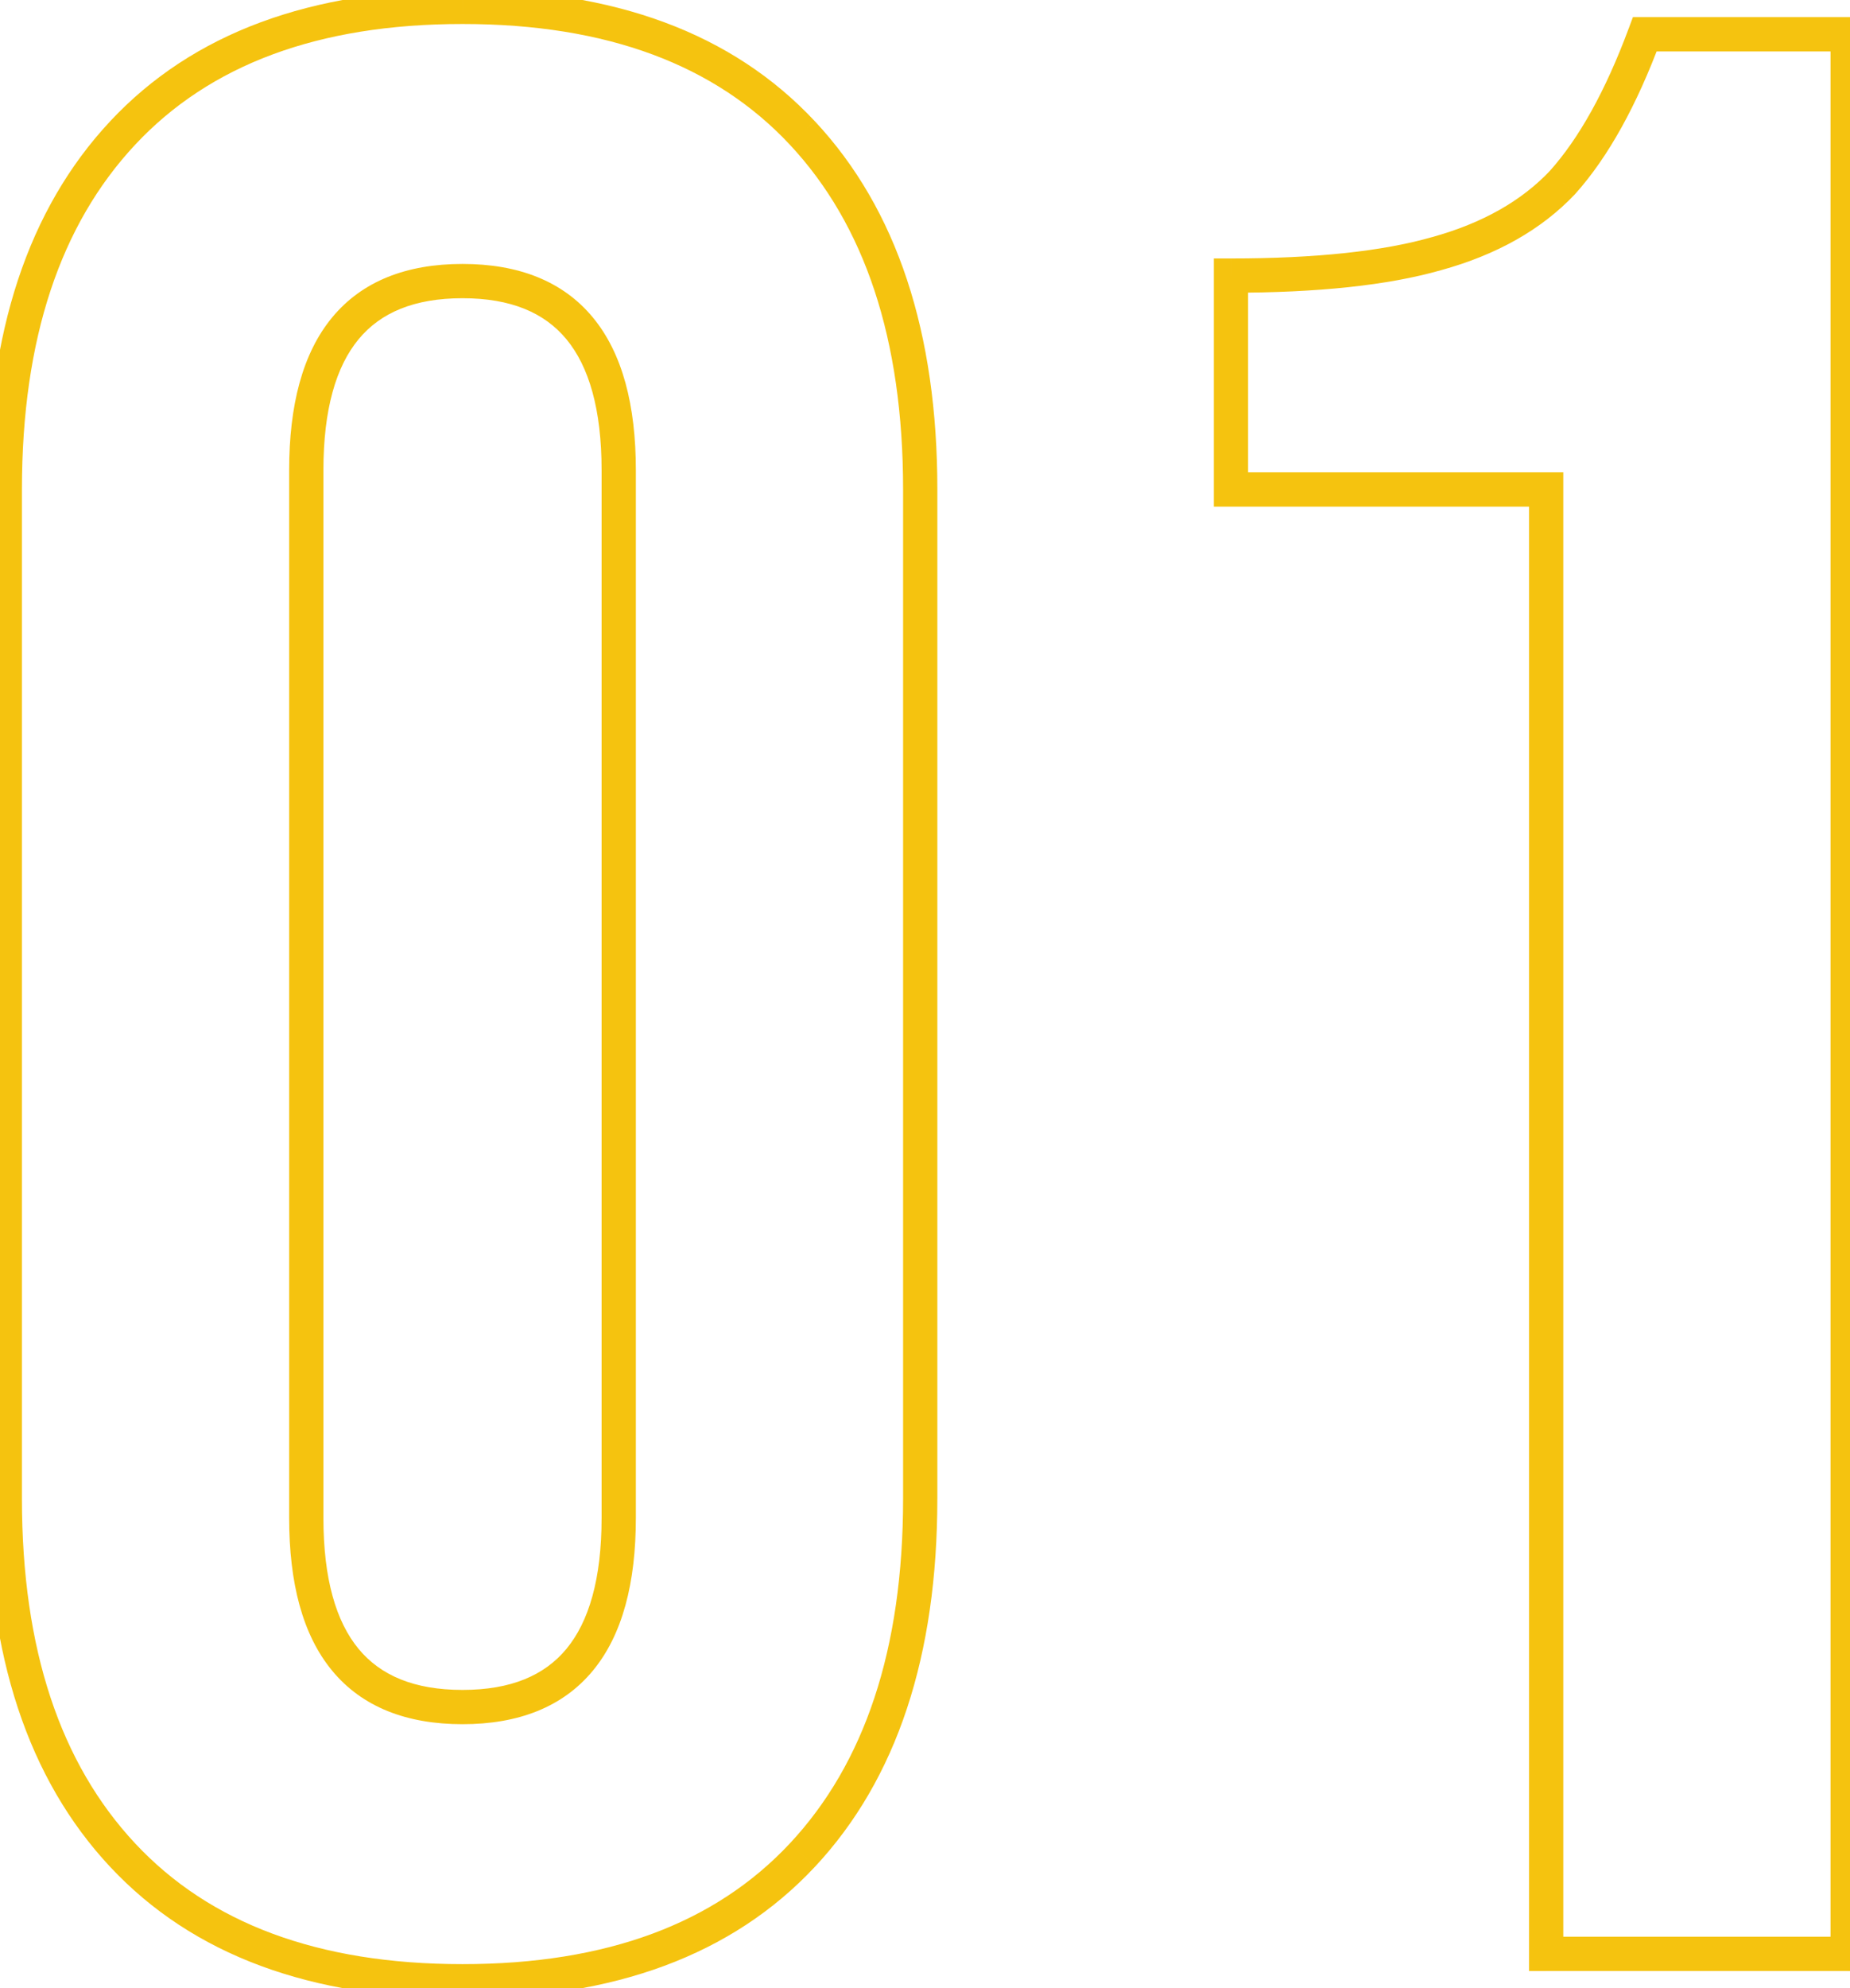 <svg fill="none" height="116" viewBox="0 0 108 116" width="108" xmlns="http://www.w3.org/2000/svg"><path d="m7.16 108.24.731-.683zm0-100.48.731.683zm39.68 0-.731.683zm0 100.48-.731-.683zm-19.84 6.36c-8.447 0-14.762-2.393-19.109-7.043l-1.461 1.366c4.826 5.163 11.737 7.677 20.571 7.677zm-19.109-7.043c-4.362-4.667-6.611-11.324-6.611-20.117h-2c0 9.127 2.338 16.336 7.149 21.483zm-6.611-20.117v-58.88h-2v58.88zm0-58.88c0-8.793 2.248-15.45 6.611-20.117l-1.461-1.366c-4.811 5.147-7.149 12.356-7.149 21.483zm6.611-20.117c4.347-4.65 10.663-7.043 19.109-7.043v-2c-8.833 0-15.744 2.514-20.571 7.677zm19.109-7.043c8.447 0 14.762 2.393 19.11 7.043l1.461-1.366c-4.826-5.163-11.737-7.677-20.57-7.677zm19.11 7.043c4.362 4.667 6.611 11.324 6.611 20.117h2c0-9.127-2.338-16.336-7.149-21.483zm6.611 20.117v58.88h2v-58.88zm0 58.88c0 8.793-2.248 15.45-6.611 20.117l1.461 1.366c4.811-5.147 7.149-12.356 7.149-21.483zm-6.611 20.117c-4.347 4.65-10.663 7.043-19.11 7.043v2c8.833 0 15.744-2.514 20.57-7.677zm-19.11-6.957c3.25 0 5.851-.993 7.611-3.123 1.73-2.094 2.509-5.124 2.509-8.917h-2c0 3.567-.741 6.057-2.051 7.643-1.28 1.55-3.239 2.397-6.069 2.397zm10.12-12.04v-61.12h-2v61.12zm0-61.12c0-3.793-.779-6.823-2.509-8.917-1.76-2.13-4.361-3.123-7.611-3.123v2c2.83 0 4.789.847 6.069 2.397 1.31 1.586 2.051 4.076 2.051 7.643zm-10.12-12.04c-3.25 0-5.851.993-7.611 3.123-1.73 2.094-2.509 5.124-2.509 8.917h2c0-3.567.741-6.057 2.051-7.643 1.28-1.55 3.239-2.397 6.069-2.397zm-10.12 12.04v61.12h2v-61.12zm0 61.12c0 3.793.779 6.823 2.509 8.917 1.76 2.13 4.361 3.123 7.611 3.123v-2c-2.83 0-4.789-.847-6.069-2.397-1.31-1.586-2.051-4.076-2.051-7.643zm73.382-60h1v-1h-1zm-18.4 0h-1v1h1zm0-12.48v-1h-1v1zm12-1.28-.266-.964-.009.003zm7.36-4.16.727.687.009-.01.009-.01zm4.8-8.64v-1h-.695l-.242.652zm11.841 0h1v-1h-1zm0 112v1h1v-1zm-17.601 0h-1v1h1zm0-86.44h-18.4v2h18.4zm-17.4 1v-12.48h-2v12.48zm-1-11.48c5.057 0 9.161-.429 12.275-1.319l-.549-1.923c-2.86.817-6.755 1.242-11.725 1.242zm12.266-1.316c3.232-.891 5.858-2.359 7.821-4.437l-1.454-1.373c-1.663 1.761-3.944 3.067-6.899 3.883zm7.839-4.457c1.926-2.153 3.58-5.158 4.992-8.959l-1.875-.696c-1.362 3.666-2.907 6.421-4.608 8.321zm4.055-8.307h11.841v-2h-11.841zm10.841-1v112h2v-112zm1 111h-17.601v2h17.601zm-16.601 1v-85.44h-2v85.44z" fill="#f5c30f"/></svg>